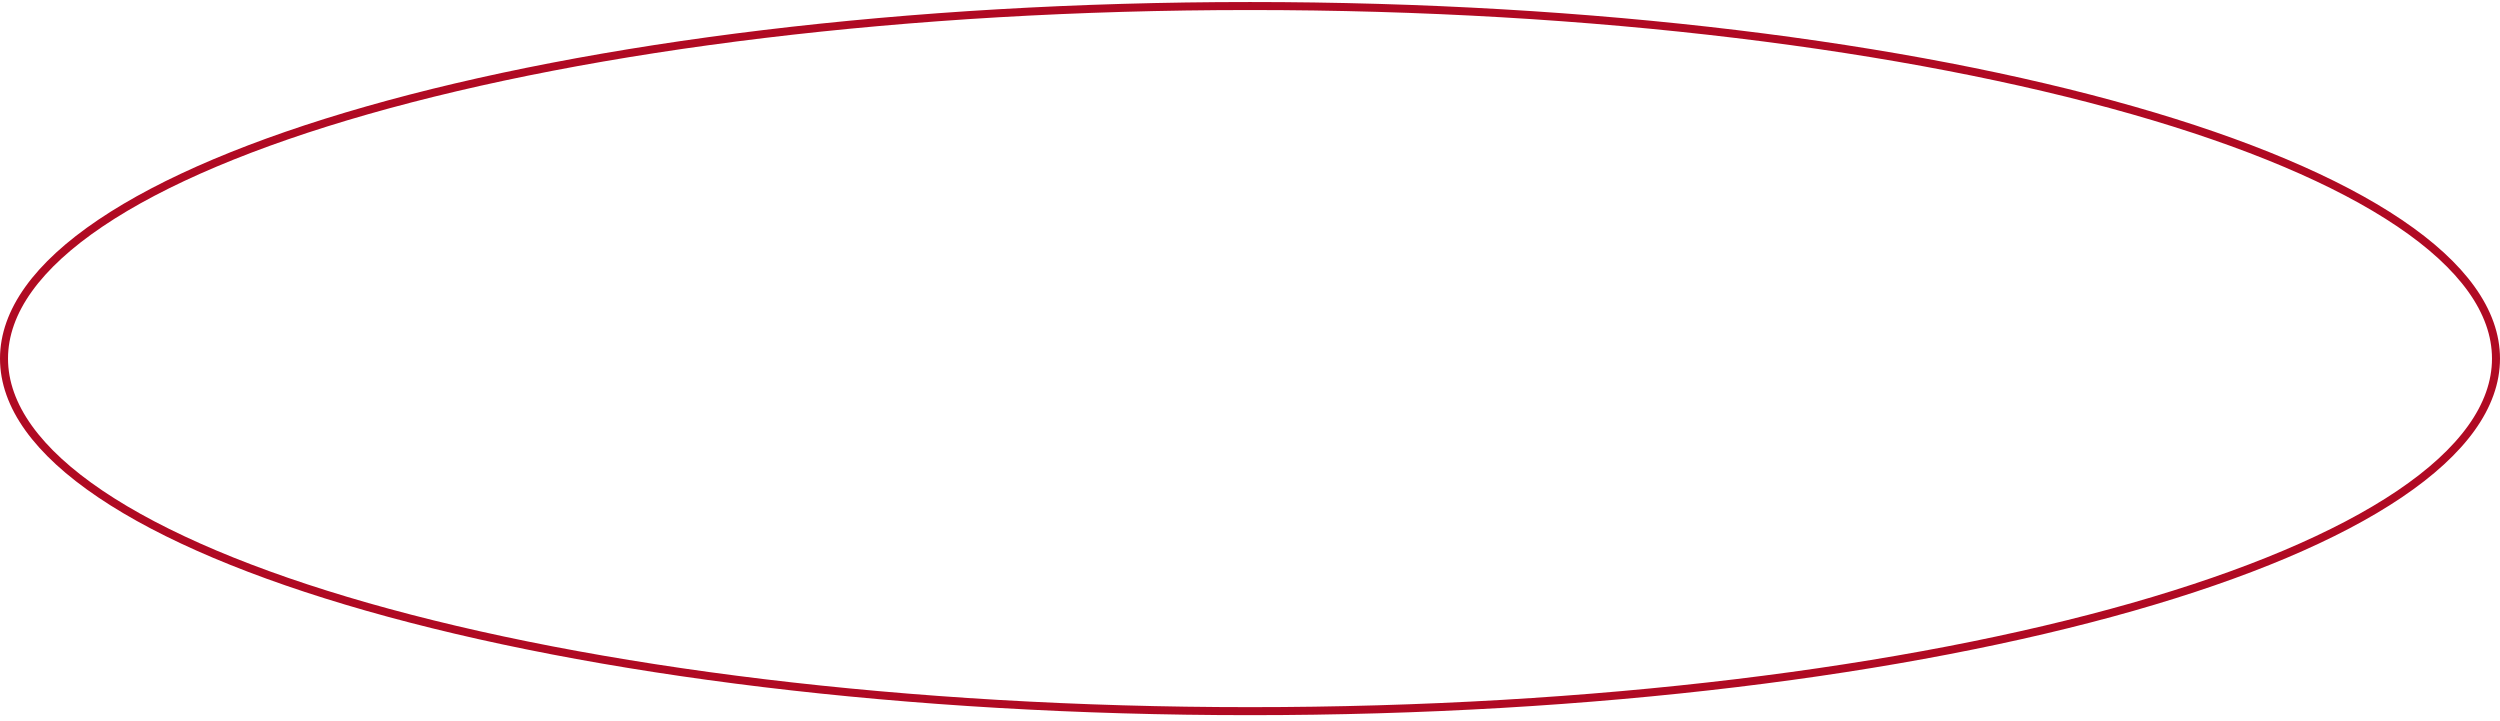 <?xml version="1.0" encoding="UTF-8"?> <svg xmlns="http://www.w3.org/2000/svg" width="312" height="90" viewBox="0 0 312 90" fill="none"> <path d="M311.5 44.752C311.5 50.642 307.311 56.365 299.461 61.659C291.629 66.942 280.262 71.719 266.172 75.738C237.997 83.775 199.046 88.752 156 88.752C112.955 88.752 74.003 83.775 45.829 75.738C31.738 71.719 20.372 66.942 12.539 61.659C4.689 56.365 0.5 50.642 0.5 44.752C0.5 38.862 4.689 33.14 12.539 27.846C20.372 22.563 31.738 17.787 45.829 13.767C74.003 5.73 112.955 0.753 156 0.753C199.046 0.753 237.997 5.73 266.172 13.767C280.262 17.787 291.629 22.563 299.461 27.846C307.311 33.14 311.5 38.862 311.5 44.752Z" stroke="#B00A23"></path> </svg> 